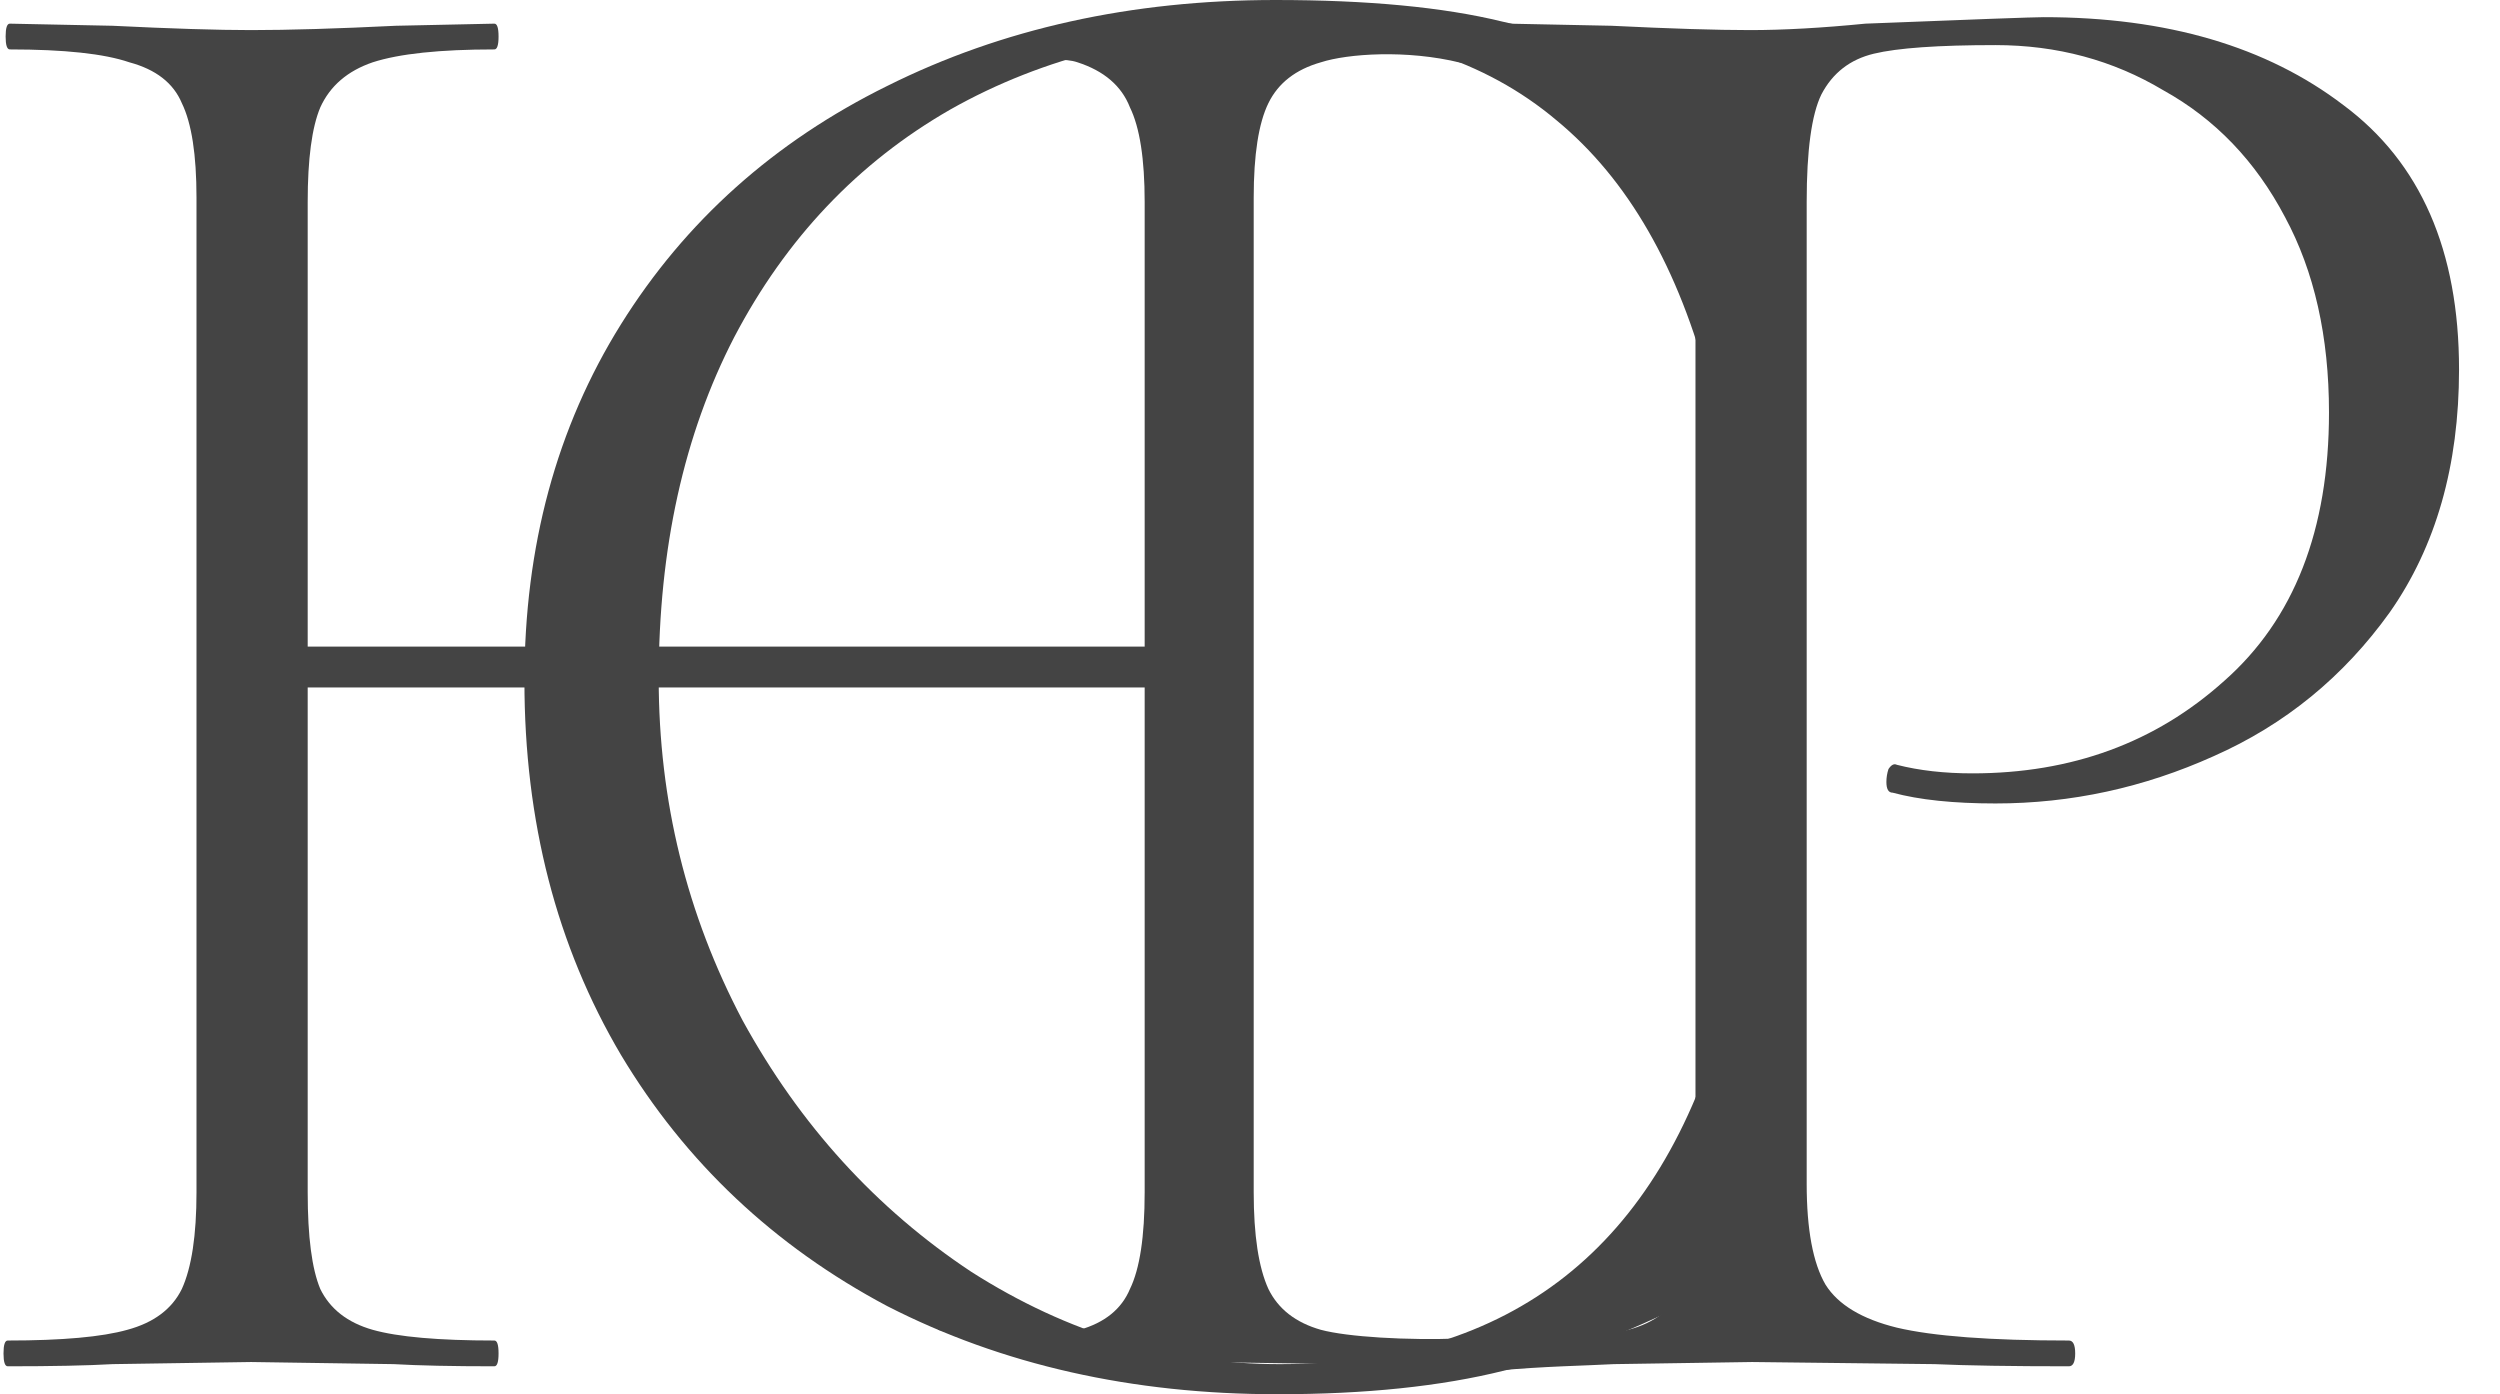 <svg width="52" height="29" viewBox="0 0 52 29" fill="none" xmlns="http://www.w3.org/2000/svg">
<path d="M30.381 27.84C30.662 27.829 30.381 27.951 30.381 28.13C30.381 28.309 30.091 28.419 30.004 28.419C29.102 28.419 28.404 28.404 27.91 28.374L24.987 28.33L21.976 28.374C21.482 28.404 21.074 27.881 20.202 27.881C20.478 27.344 19.746 27.756 19.511 27.66C19.511 27.481 19.911 27.66 19.998 27.66C21.162 27.66 21.933 27.808 22.456 27.66C22.98 27.511 23.329 27.227 23.503 26.811C23.707 26.393 23.809 25.723 23.809 24.8V14.299H6.4V24.8C6.4 25.723 6.487 26.393 6.662 26.811C6.865 27.227 7.229 27.511 7.752 27.66C8.276 27.808 9.119 27.883 10.283 27.883C10.341 27.883 10.37 27.972 10.37 28.151C10.37 28.33 10.341 28.419 10.283 28.419C9.41 28.419 8.712 28.404 8.189 28.374L5.222 28.33L2.342 28.374C1.819 28.404 1.091 28.419 0.161 28.419C0.102 28.419 0.073 28.33 0.073 28.151C0.073 27.972 0.102 27.883 0.161 27.883C1.295 27.883 2.124 27.808 2.648 27.66C3.2 27.511 3.578 27.227 3.782 26.811C3.986 26.364 4.087 25.693 4.087 24.8V4.111C4.087 3.217 3.986 2.562 3.782 2.145C3.607 1.728 3.244 1.445 2.691 1.296C2.168 1.117 1.339 1.028 0.204 1.028C0.146 1.028 0.117 0.938 0.117 0.76C0.117 0.581 0.146 0.492 0.204 0.492L2.342 0.536C3.564 0.596 4.524 0.626 5.222 0.626C6.007 0.626 7.011 0.596 8.232 0.536L10.283 0.492C10.341 0.492 10.37 0.581 10.37 0.76C10.37 0.938 10.341 1.028 10.283 1.028C9.149 1.028 8.305 1.117 7.752 1.296C7.229 1.475 6.865 1.787 6.662 2.234C6.487 2.651 6.4 3.307 6.4 4.2V13.45H23.809V4.2C23.809 3.307 23.707 2.651 23.503 2.234C23.329 1.787 22.965 1.475 22.412 1.296C21.889 1.117 20.9 1.45 19.765 1.45C19.765 1.718 19.511 1.966 19.511 1.787C19.511 1.609 20.042 1.718 19.765 1.45L21.976 0.536C23.198 0.596 24.201 0.626 24.987 0.626C25.714 0.626 26.688 0.596 27.91 0.536L30.004 0.492C30.091 0.492 30.135 0.581 30.135 0.76C30.135 0.938 30.469 1.305 30.381 1.305C29.259 1.028 28.026 1.117 27.474 1.296C26.95 1.445 26.587 1.728 26.383 2.145C26.179 2.562 26.077 3.217 26.077 4.111V24.8C26.077 25.693 26.179 26.364 26.383 26.811C26.587 27.227 26.95 27.511 27.474 27.66C28.026 27.808 29.259 27.883 30.381 27.84Z" fill="#444444"/>
<path d="M26.528 0C28.448 0 30.019 0.149 31.24 0.447C32.462 0.715 33.757 1.206 35.124 1.921C35.298 2.041 35.4 2.145 35.429 2.234C35.487 2.294 35.531 2.517 35.56 2.904L36.084 7.998C36.084 8.088 35.996 8.147 35.822 8.177C35.676 8.177 35.589 8.133 35.56 8.043C34.92 5.571 33.858 3.724 32.375 2.502C30.891 1.251 28.942 0.626 26.528 0.626C23.969 0.626 21.714 1.177 19.765 2.279C17.846 3.381 16.348 4.96 15.271 7.015C14.224 9.041 13.701 11.409 13.701 14.12C13.701 16.652 14.283 19.02 15.446 21.225C16.639 23.4 18.224 25.142 20.202 26.453C22.209 27.734 24.347 28.374 26.616 28.374C31.444 28.374 34.527 25.947 35.865 21.091C35.865 21.031 35.938 21.002 36.084 21.002C36.287 21.002 36.389 21.046 36.389 21.136L36.04 25.872C36.011 26.23 35.967 26.453 35.909 26.542C35.851 26.632 35.734 26.736 35.56 26.855C34.047 27.66 32.622 28.211 31.284 28.509C29.975 28.836 28.404 29 26.572 29C23.547 29 20.842 28.389 18.456 27.168C16.101 25.917 14.253 24.174 12.915 21.94C11.577 19.676 10.908 17.084 10.908 14.165C10.908 11.365 11.577 8.892 12.915 6.747C14.253 4.602 16.101 2.949 18.456 1.787C20.842 0.596 23.532 0 26.528 0Z" fill="#444444"/>
<path d="M37.579 24.621C37.579 25.574 37.71 26.274 37.971 26.721C38.233 27.138 38.728 27.436 39.455 27.615C40.211 27.794 41.404 27.883 43.033 27.883C43.12 27.883 43.164 27.972 43.164 28.151C43.164 28.33 43.12 28.419 43.033 28.419C41.84 28.419 40.909 28.404 40.24 28.374L36.444 28.33L33.565 28.374C33.041 28.404 32.065 28.42 31.146 28.509C31.087 28.509 31.296 28.33 31.296 28.151C31.296 27.972 31.325 27.883 31.383 27.883C32.518 27.883 33.347 27.808 33.87 27.66C34.423 27.511 34.786 27.227 34.961 26.811C35.165 26.364 35.266 25.693 35.266 24.8V4.111C35.266 3.217 35.165 2.562 34.961 2.145C34.786 1.728 34.302 1.599 33.749 1.45C33.225 1.271 32.518 1.028 31.383 1.028C31.325 1.028 31.296 0.938 31.296 0.76C31.296 0.581 31.325 0.492 31.383 0.492L33.521 0.536C34.743 0.596 35.703 0.626 36.401 0.626C37.099 0.626 37.899 0.581 38.8 0.492C41.069 0.402 42.306 0.357 42.509 0.357C45.069 0.357 47.149 0.968 48.748 2.19C50.348 3.381 51.148 5.213 51.148 7.686C51.148 9.682 50.668 11.365 49.708 12.735C48.748 14.075 47.527 15.073 46.043 15.729C44.589 16.384 43.076 16.712 41.506 16.712C40.633 16.712 39.92 16.637 39.368 16.488C39.28 16.488 39.237 16.414 39.237 16.265C39.237 16.176 39.251 16.086 39.28 15.997C39.339 15.908 39.397 15.878 39.455 15.908C39.92 16.027 40.444 16.086 41.026 16.086C43.091 16.086 44.836 15.446 46.261 14.165C47.716 12.884 48.443 11.022 48.443 8.579C48.443 7.001 48.138 5.645 47.527 4.513C46.916 3.351 46.072 2.473 44.996 1.877C43.949 1.251 42.785 0.938 41.506 0.938C40.313 0.938 39.469 0.998 38.975 1.117C38.48 1.236 38.117 1.519 37.884 1.966C37.681 2.383 37.579 3.128 37.579 4.2V24.621Z" fill="#444444"/>
</svg>
